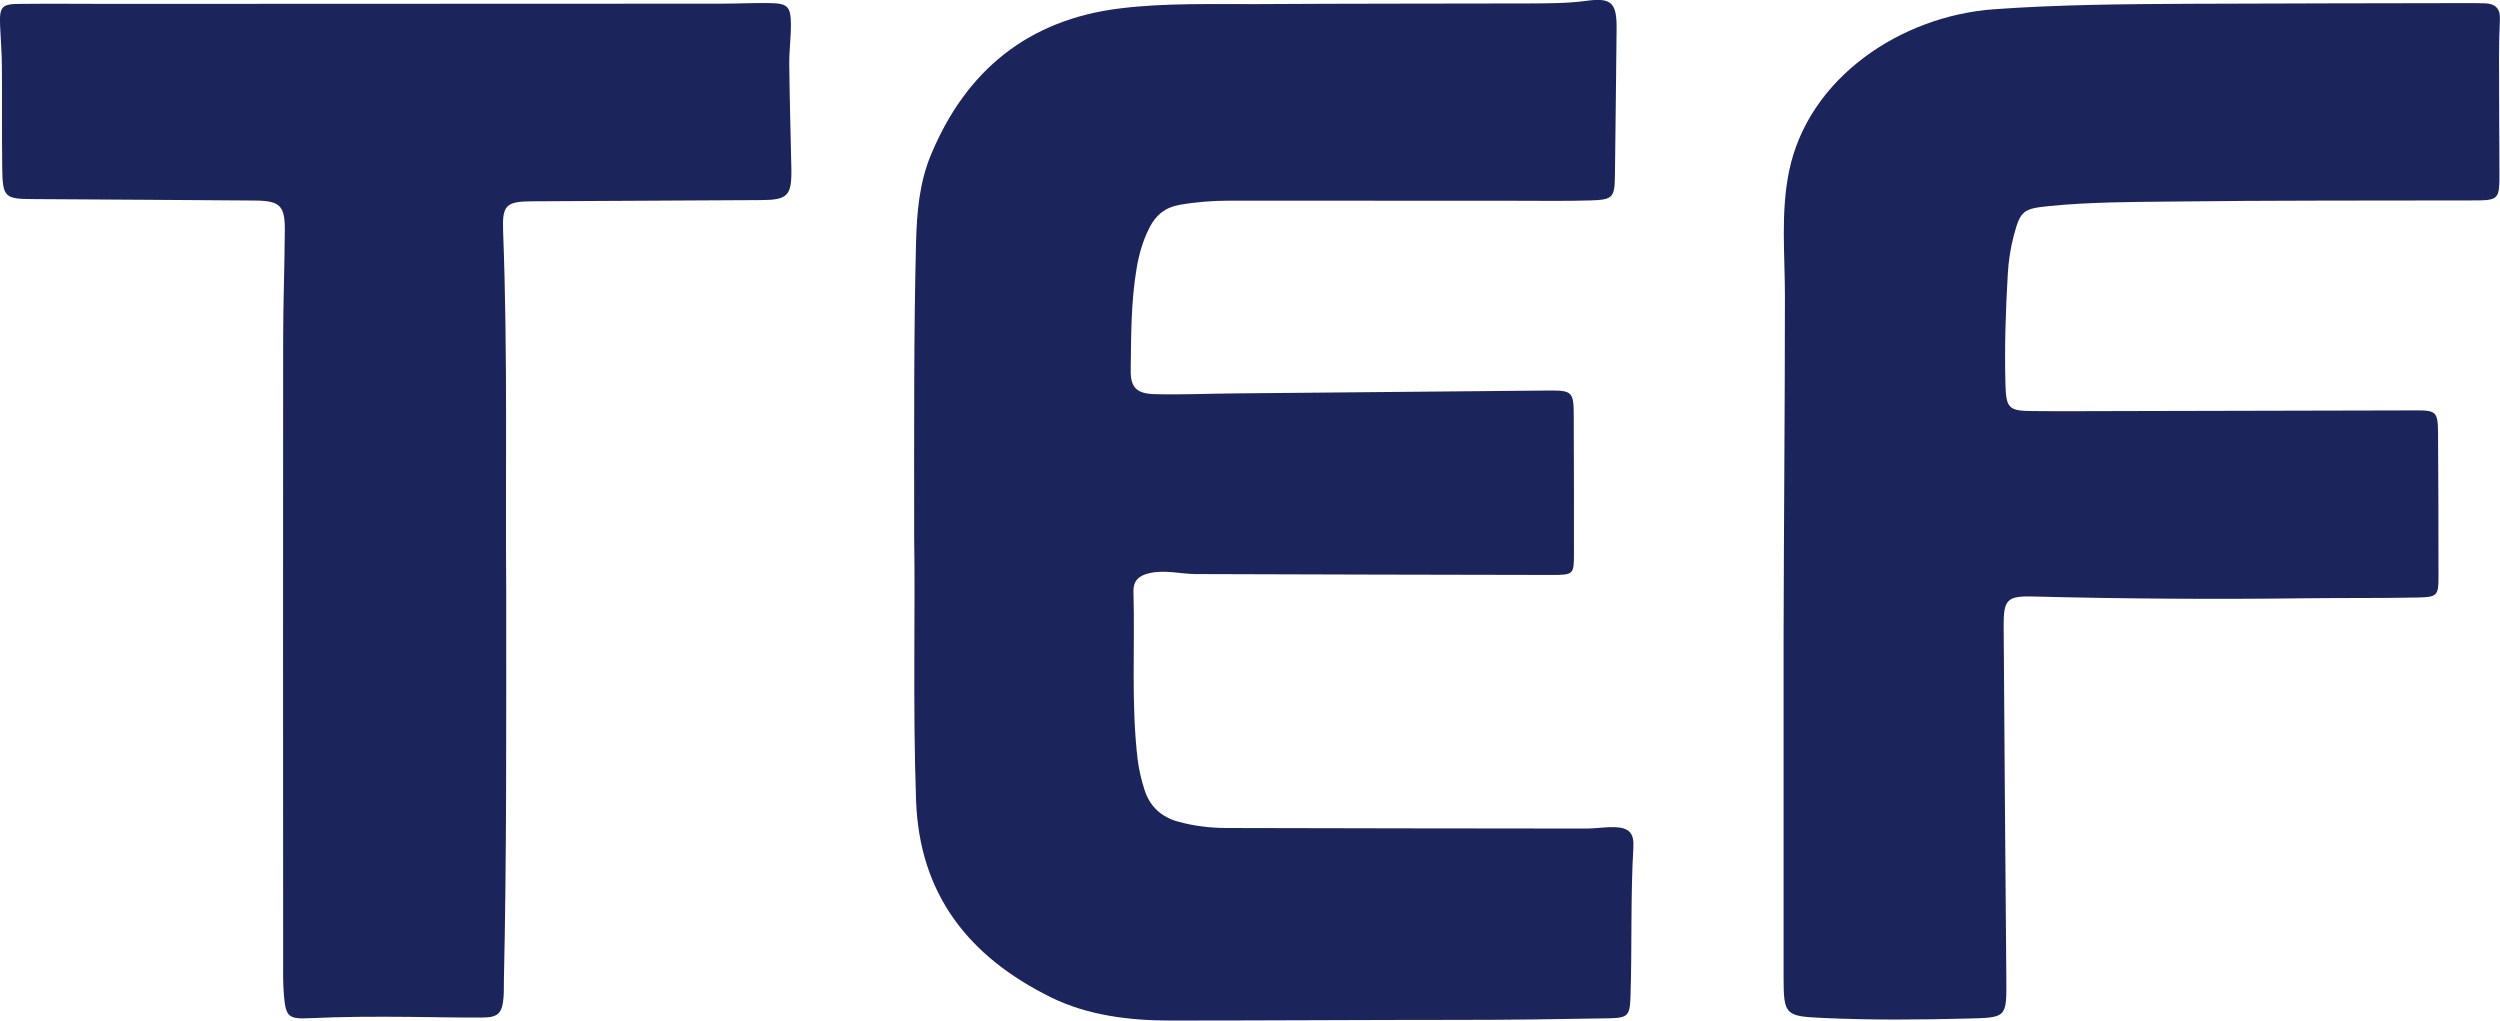 <?xml version="1.0" encoding="UTF-8"?>
<svg id="Livello_1" data-name="Livello 1" xmlns="http://www.w3.org/2000/svg" viewBox="0 0 225.15 91.91">
  <defs>
    <style>
      .cls-1 {
        fill: #1b245b;
        stroke-width: 0px;
      }
    </style>
  </defs>
  <path class="cls-1" d="m145.42,74.5c-.84-.04-1.68.12-2.52.12-10.81,0-21.61-.03-32.42-.05-1.48,0-2.94-.18-4.37-.57-1.54-.42-2.58-1.39-3.05-2.91-.27-.87-.49-1.76-.6-2.66-.6-5.03-.24-10.09-.38-15.13-.03-1.03.5-1.47,1.47-1.69,1.42-.31,2.79.09,4.19.09,10.67.03,21.33.07,32,.08,2,0,2.01-.05,2.01-1.99,0-4.14,0-8.27-.02-12.41,0-2.04-.16-2.22-2.11-2.21-9.47.08-18.94.17-28.42.26-2.39.02-4.77.13-7.15.07-1.66-.04-2.24-.56-2.22-2.15.04-3.08.02-6.17.54-9.23.21-1.24.56-2.45,1.14-3.6.58-1.15,1.42-1.84,2.71-2.07,1.53-.27,3.06-.38,4.61-.38,8.49,0,16.98.01,25.47.01,2.32,0,4.63.04,6.95-.03,2.01-.06,2.16-.27,2.19-2.21.06-4.42.1-8.84.15-13.25.02-2.32-.45-2.82-2.68-2.52-1.75.24-3.5.23-5.25.24-8.14.02-16.28.01-24.42.06-4.14.02-8.29-.12-12.4.39-8.27,1.02-13.86,5.61-17.01,13.21-1.03,2.48-1.26,5.15-1.33,7.83-.21,8.2-.17,16.41-.17,26.63.11,6.54-.13,15.09.17,23.65.3,8.53,4.8,14.1,12.11,17.72,3.37,1.67,7.16,2.11,10.84,2.11,8.7,0,17.4-.06,26.1-.06,4.42,0,8.84-.06,13.26-.14,1.8-.03,1.97-.22,2.03-1.91.15-4.48,0-8.97.26-13.46.08-1.32-.38-1.79-1.67-1.85Z"/>
  <path class="cls-1" d="m71.23,2.17c-.01-1.57-.31-1.86-1.83-1.89-1.47-.03-2.95.05-4.42.05-18.31,0-36.62.01-54.92.02-2.74,0-5.47-.03-8.21,0C.14.35-.06.58.01,2.33c.05,1.19.15,2.38.16,3.57.03,3.08-.01,6.17.03,9.25.04,2.6.22,2.77,2.74,2.78,6.66.05,13.33.07,19.99.13,2.3.02,2.74.46,2.72,2.71-.02,3.29-.15,6.59-.15,9.88-.02,18.51,0,37.02,0,55.53,0,1.19-.03,2.39.08,3.57.16,1.8.43,2.04,2.25,1.95,3.01-.14,6.03-.15,9.04-.12,2.17.02,4.35.07,6.52.06,1.49,0,1.84-.38,1.96-1.84.04-.49.02-.98.03-1.47.25-11.15.21-22.29.21-35.25-.09-9.55.15-20.9-.28-32.26-.09-2.33.25-2.68,2.6-2.69,6.87-.04,13.75-.08,20.62-.11,2.4-.01,2.78-.38,2.74-2.82-.06-3.15-.16-6.31-.19-9.46-.01-1.19.16-2.38.15-3.57Z"/>
  <path class="cls-1" d="m225.06,5.12c0-1.12.03-2.24.08-3.36.05-.97-.4-1.44-1.35-1.46-.35,0-.7-.02-1.05-.02-8.49.02-16.97.02-25.46.06-5.89.03-11.78.07-17.66.49-8.42.59-16.78,6.18-18.5,14.61-.76,3.72-.37,7.46-.37,11.24,0,10.31-.1,20.61-.12,30.91,0,10.16,0,20.33,0,30.49,0,3.3.18,3.44,3.39,3.59,4.41.21,8.82.17,13.24.06,3.45-.09,3.46-.06,3.43-3.6-.08-10.58-.18-21.17-.24-31.75-.02-2.4.33-2.72,2.65-2.66,8.19.21,16.37.26,24.56.16,3.37-.04,6.73,0,10.1-.07,1.76-.03,1.86-.19,1.85-1.96,0-4.28-.01-8.55-.04-12.83-.01-1.93-.17-2.07-2.01-2.06-8.77.02-17.53.04-26.3.06-2.74,0-5.47.03-8.21,0-2.15-.02-2.38-.24-2.44-2.44-.09-3.29.02-6.59.21-9.88.07-1.2.24-2.36.55-3.52.59-2.18.83-2.39,3.14-2.62,3.7-.37,7.42-.37,11.14-.41,8.98-.11,17.95-.08,26.93-.1,2.5,0,2.53-.03,2.52-2.61-.01-3.43-.04-6.87-.04-10.3Zm-26.34,43.54c.03.08-.08.22-.13.34,0,0,0,0,0,0,.05-.12.16-.26.13-.34Z"/>
</svg>